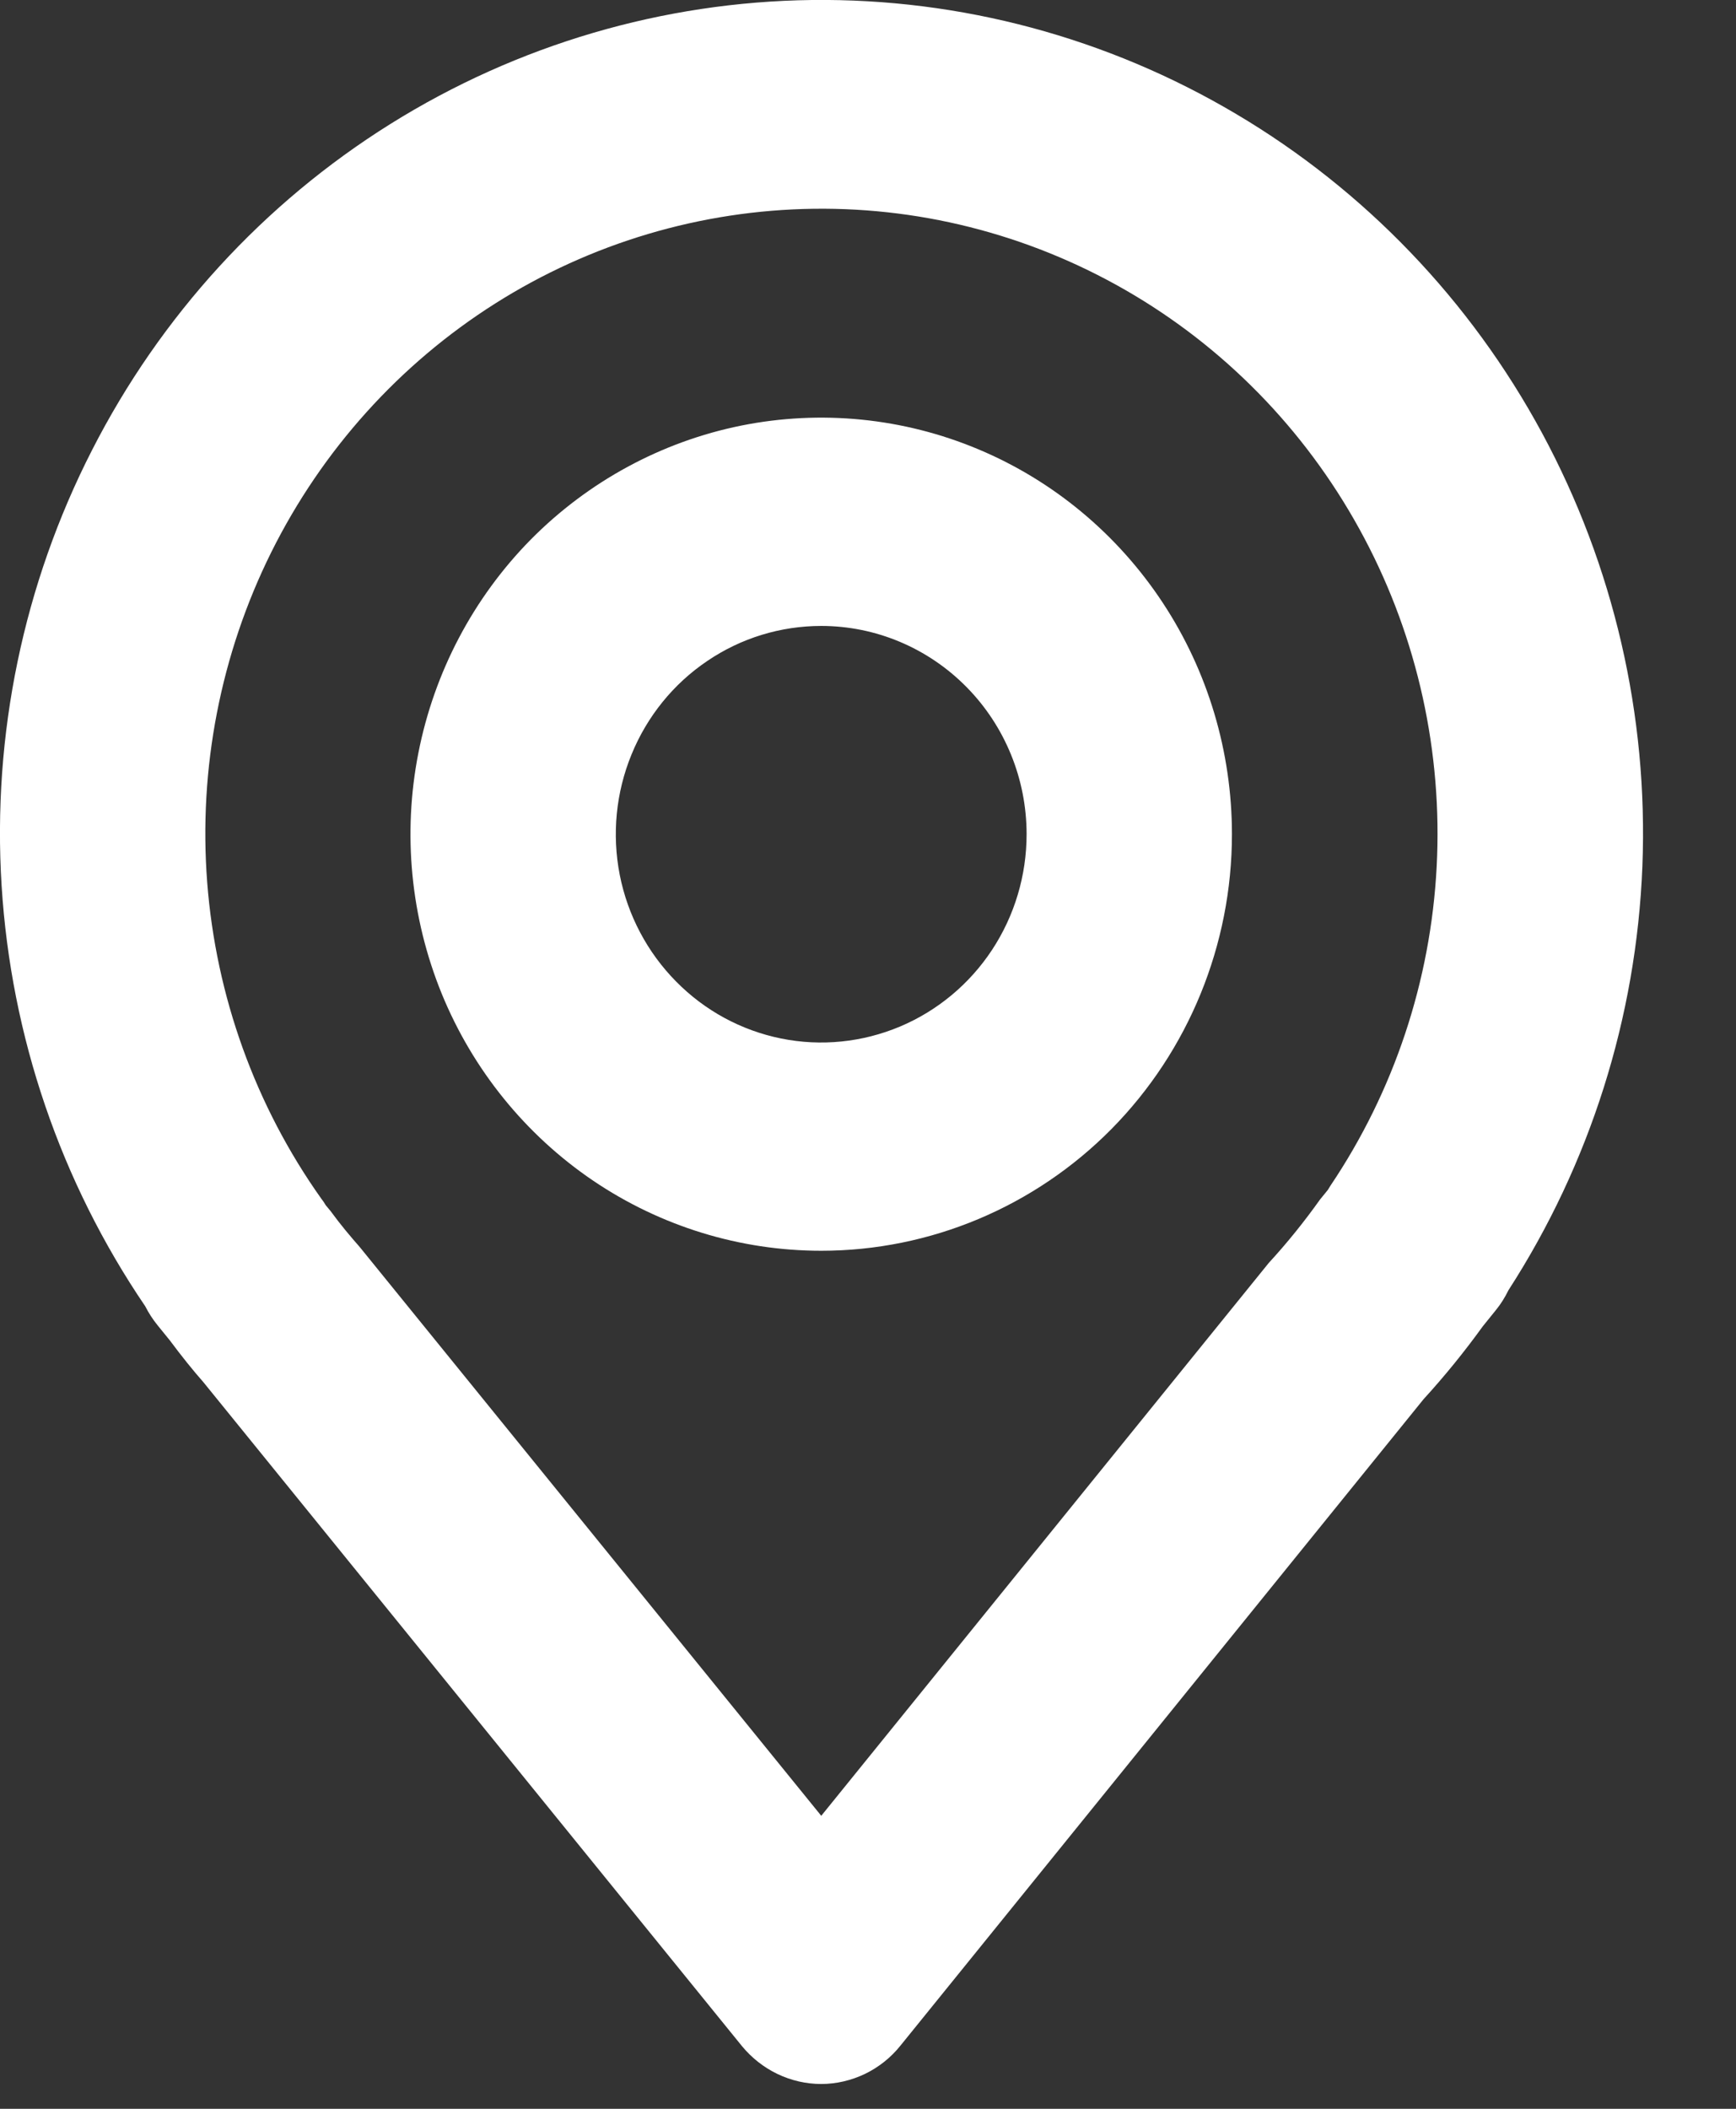 <svg width="14" height="17" viewBox="0 0 14 17" fill="none" xmlns="http://www.w3.org/2000/svg">
<rect x="0" y="0" width="14" height="17" fill="#333333" stroke="none"/>
<path d="M6.623 10.083C5.968 10.083 5.327 9.886 4.782 9.517C4.238 9.148 3.813 8.624 3.562 8.01C3.312 7.396 3.246 6.721 3.374 6.07C3.502 5.418 3.817 4.82 4.28 4.35C4.744 3.881 5.334 3.561 5.977 3.431C6.619 3.302 7.285 3.368 7.89 3.622C8.496 3.876 9.013 4.307 9.377 4.859C9.741 5.411 9.935 6.061 9.935 6.725C9.935 7.616 9.586 8.47 8.965 9.1C8.344 9.729 7.501 10.083 6.623 10.083ZM6.623 5.046C6.295 5.046 5.975 5.144 5.703 5.329C5.43 5.513 5.218 5.776 5.093 6.082C4.967 6.389 4.934 6.727 4.998 7.053C5.062 7.378 5.22 7.677 5.452 7.912C5.683 8.147 5.978 8.307 6.3 8.372C6.621 8.437 6.954 8.403 7.257 8.276C7.559 8.149 7.818 7.934 8 7.658C8.182 7.382 8.279 7.057 8.279 6.725C8.279 6.28 8.105 5.853 7.794 5.538C7.483 5.223 7.062 5.046 6.623 5.046Z" fill="white"/>
<path d="M6.623 16.8C6.5 16.8 6.38 16.772 6.269 16.719C6.159 16.666 6.061 16.589 5.983 16.494L1.64 11.142C1.557 11.048 1.463 10.931 1.37 10.806L1.271 10.684C1.232 10.636 1.199 10.585 1.171 10.53C0.489 9.527 0.089 8.355 0.013 7.14C-0.063 5.924 0.189 4.71 0.742 3.629C1.294 2.547 2.126 1.638 3.149 0.999C4.172 0.36 5.347 0.015 6.548 0C7.75 -0.014 8.932 0.304 9.969 0.919C11.006 1.533 11.859 2.423 12.436 3.491C13.013 4.56 13.293 5.767 13.245 6.984C13.197 8.201 12.823 9.382 12.165 10.401C12.137 10.458 12.104 10.512 12.063 10.562L11.958 10.692C11.81 10.897 11.65 11.094 11.48 11.28L7.263 16.489C7.186 16.586 7.088 16.664 6.977 16.718C6.867 16.771 6.745 16.8 6.623 16.8ZM2.627 9.716L2.666 9.763C2.749 9.877 2.826 9.967 2.902 10.054L6.623 14.638L10.232 10.181C10.38 10.02 10.518 9.849 10.646 9.669L10.708 9.593L10.729 9.559C11.242 8.797 11.538 7.908 11.586 6.987C11.634 6.067 11.433 5.151 11.003 4.339C10.573 3.526 9.932 2.849 9.149 2.381C8.366 1.913 7.471 1.671 6.562 1.683C5.653 1.695 4.764 1.959 3.993 2.447C3.222 2.935 2.598 3.628 2.188 4.451C1.779 5.274 1.6 6.195 1.671 7.114C1.742 8.033 2.06 8.915 2.591 9.663C2.605 9.681 2.617 9.698 2.627 9.716Z" fill="white"/>
</svg>
